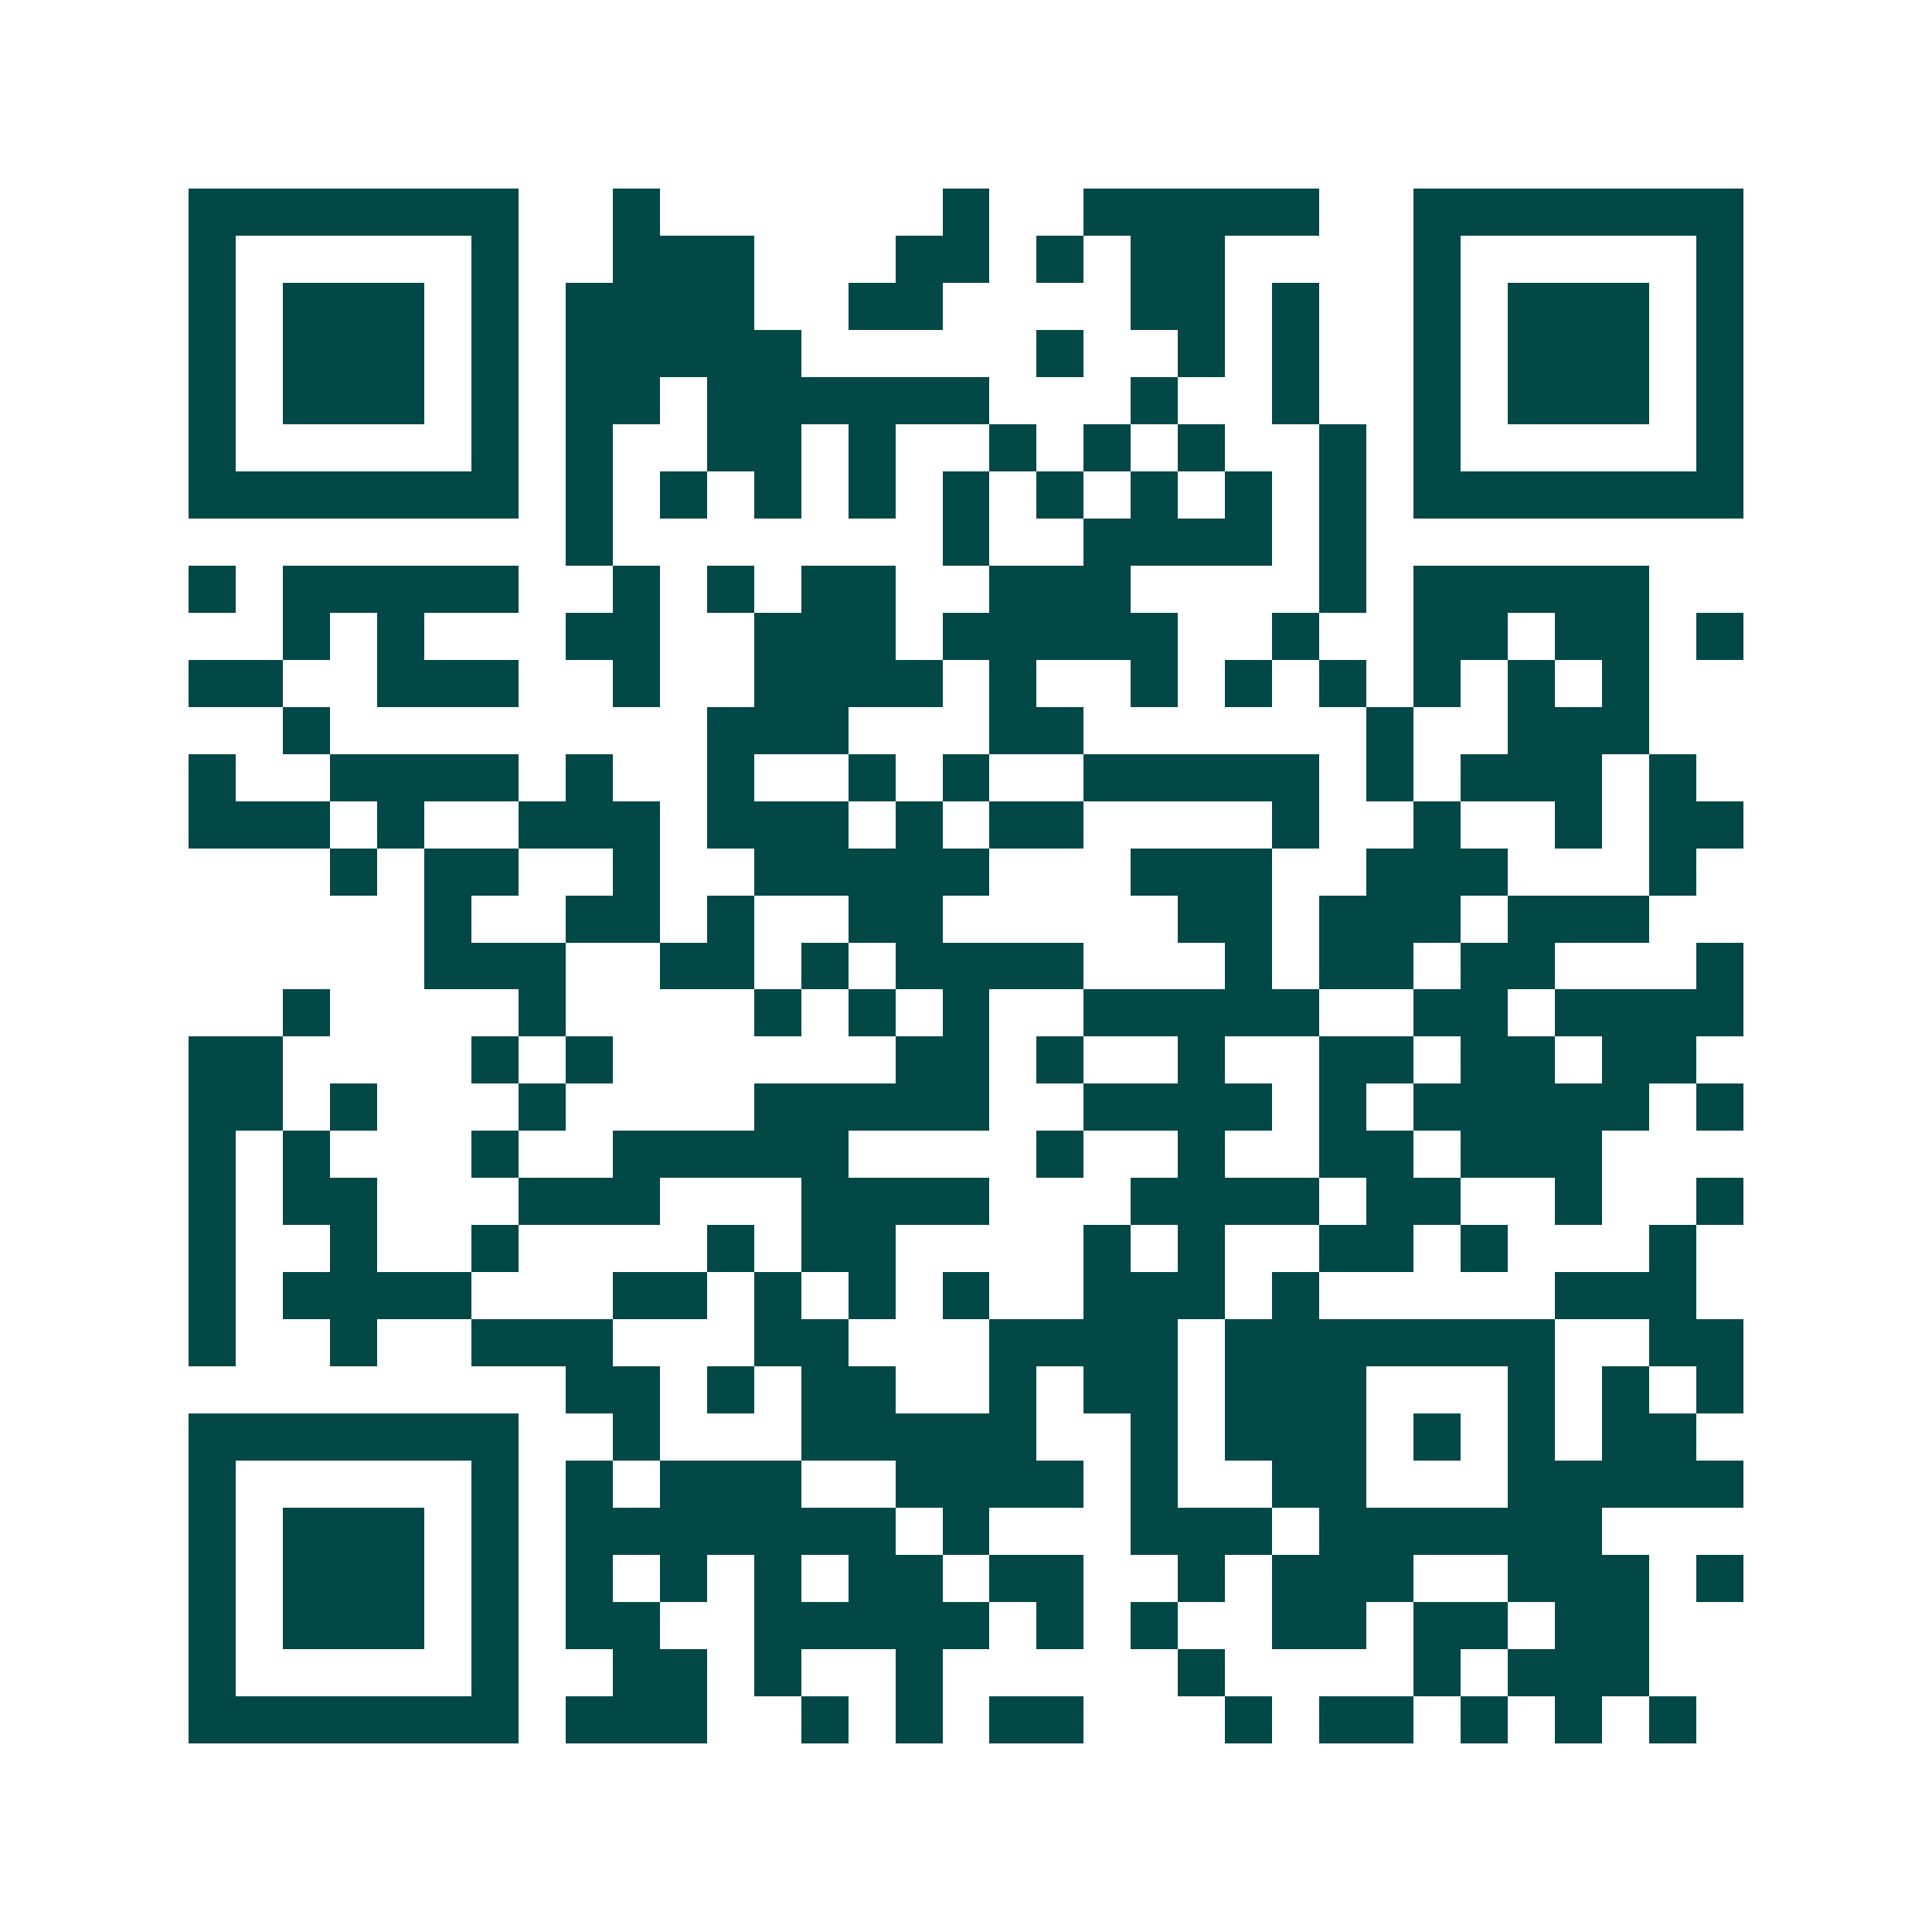 <svg xmlns="http://www.w3.org/2000/svg" width="200" height="200" viewBox="0 0 41 41" shape-rendering="crispEdges"><path fill="#ffffff" d="M0 0h41v41H0z"/><path stroke="#014847" d="M4 4.5h7m2 0h1m6 0h1m2 0h5m2 0h7M4 5.5h1m5 0h1m2 0h3m3 0h2m1 0h1m1 0h2m4 0h1m5 0h1M4 6.5h1m1 0h3m1 0h1m1 0h4m2 0h2m4 0h2m1 0h1m2 0h1m1 0h3m1 0h1M4 7.5h1m1 0h3m1 0h1m1 0h5m5 0h1m2 0h1m1 0h1m2 0h1m1 0h3m1 0h1M4 8.5h1m1 0h3m1 0h1m1 0h2m1 0h6m3 0h1m2 0h1m2 0h1m1 0h3m1 0h1M4 9.5h1m5 0h1m1 0h1m2 0h2m1 0h1m2 0h1m1 0h1m1 0h1m2 0h1m1 0h1m5 0h1M4 10.5h7m1 0h1m1 0h1m1 0h1m1 0h1m1 0h1m1 0h1m1 0h1m1 0h1m1 0h1m1 0h7M12 11.5h1m7 0h1m2 0h4m1 0h1M4 12.5h1m1 0h5m2 0h1m1 0h1m1 0h2m2 0h3m4 0h1m1 0h5M6 13.5h1m1 0h1m3 0h2m2 0h3m1 0h5m2 0h1m2 0h2m1 0h2m1 0h1M4 14.5h2m2 0h3m2 0h1m2 0h4m1 0h1m2 0h1m1 0h1m1 0h1m1 0h1m1 0h1m1 0h1M6 15.5h1m8 0h3m3 0h2m6 0h1m2 0h3M4 16.5h1m2 0h4m1 0h1m2 0h1m2 0h1m1 0h1m2 0h5m1 0h1m1 0h3m1 0h1M4 17.5h3m1 0h1m2 0h3m1 0h3m1 0h1m1 0h2m4 0h1m2 0h1m2 0h1m1 0h2M7 18.5h1m1 0h2m2 0h1m2 0h5m3 0h3m2 0h3m3 0h1M9 19.5h1m2 0h2m1 0h1m2 0h2m5 0h2m1 0h3m1 0h3M9 20.5h3m2 0h2m1 0h1m1 0h4m3 0h1m1 0h2m1 0h2m3 0h1M6 21.5h1m4 0h1m4 0h1m1 0h1m1 0h1m2 0h5m2 0h2m1 0h4M4 22.5h2m4 0h1m1 0h1m6 0h2m1 0h1m2 0h1m2 0h2m1 0h2m1 0h2M4 23.5h2m1 0h1m3 0h1m4 0h5m2 0h4m1 0h1m1 0h5m1 0h1M4 24.5h1m1 0h1m3 0h1m2 0h5m4 0h1m2 0h1m2 0h2m1 0h3M4 25.5h1m1 0h2m3 0h3m3 0h4m3 0h4m1 0h2m2 0h1m2 0h1M4 26.5h1m2 0h1m2 0h1m4 0h1m1 0h2m4 0h1m1 0h1m2 0h2m1 0h1m3 0h1M4 27.5h1m1 0h4m3 0h2m1 0h1m1 0h1m1 0h1m2 0h3m1 0h1m5 0h3M4 28.5h1m2 0h1m2 0h3m3 0h2m3 0h4m1 0h7m2 0h2M12 29.5h2m1 0h1m1 0h2m2 0h1m1 0h2m1 0h3m3 0h1m1 0h1m1 0h1M4 30.5h7m2 0h1m3 0h5m2 0h1m1 0h3m1 0h1m1 0h1m1 0h2M4 31.5h1m5 0h1m1 0h1m1 0h3m2 0h4m1 0h1m2 0h2m3 0h5M4 32.5h1m1 0h3m1 0h1m1 0h7m1 0h1m3 0h3m1 0h6M4 33.5h1m1 0h3m1 0h1m1 0h1m1 0h1m1 0h1m1 0h2m1 0h2m2 0h1m1 0h3m2 0h3m1 0h1M4 34.5h1m1 0h3m1 0h1m1 0h2m2 0h5m1 0h1m1 0h1m2 0h2m1 0h2m1 0h2M4 35.5h1m5 0h1m2 0h2m1 0h1m2 0h1m5 0h1m4 0h1m1 0h3M4 36.5h7m1 0h3m2 0h1m1 0h1m1 0h2m3 0h1m1 0h2m1 0h1m1 0h1m1 0h1"/></svg>
